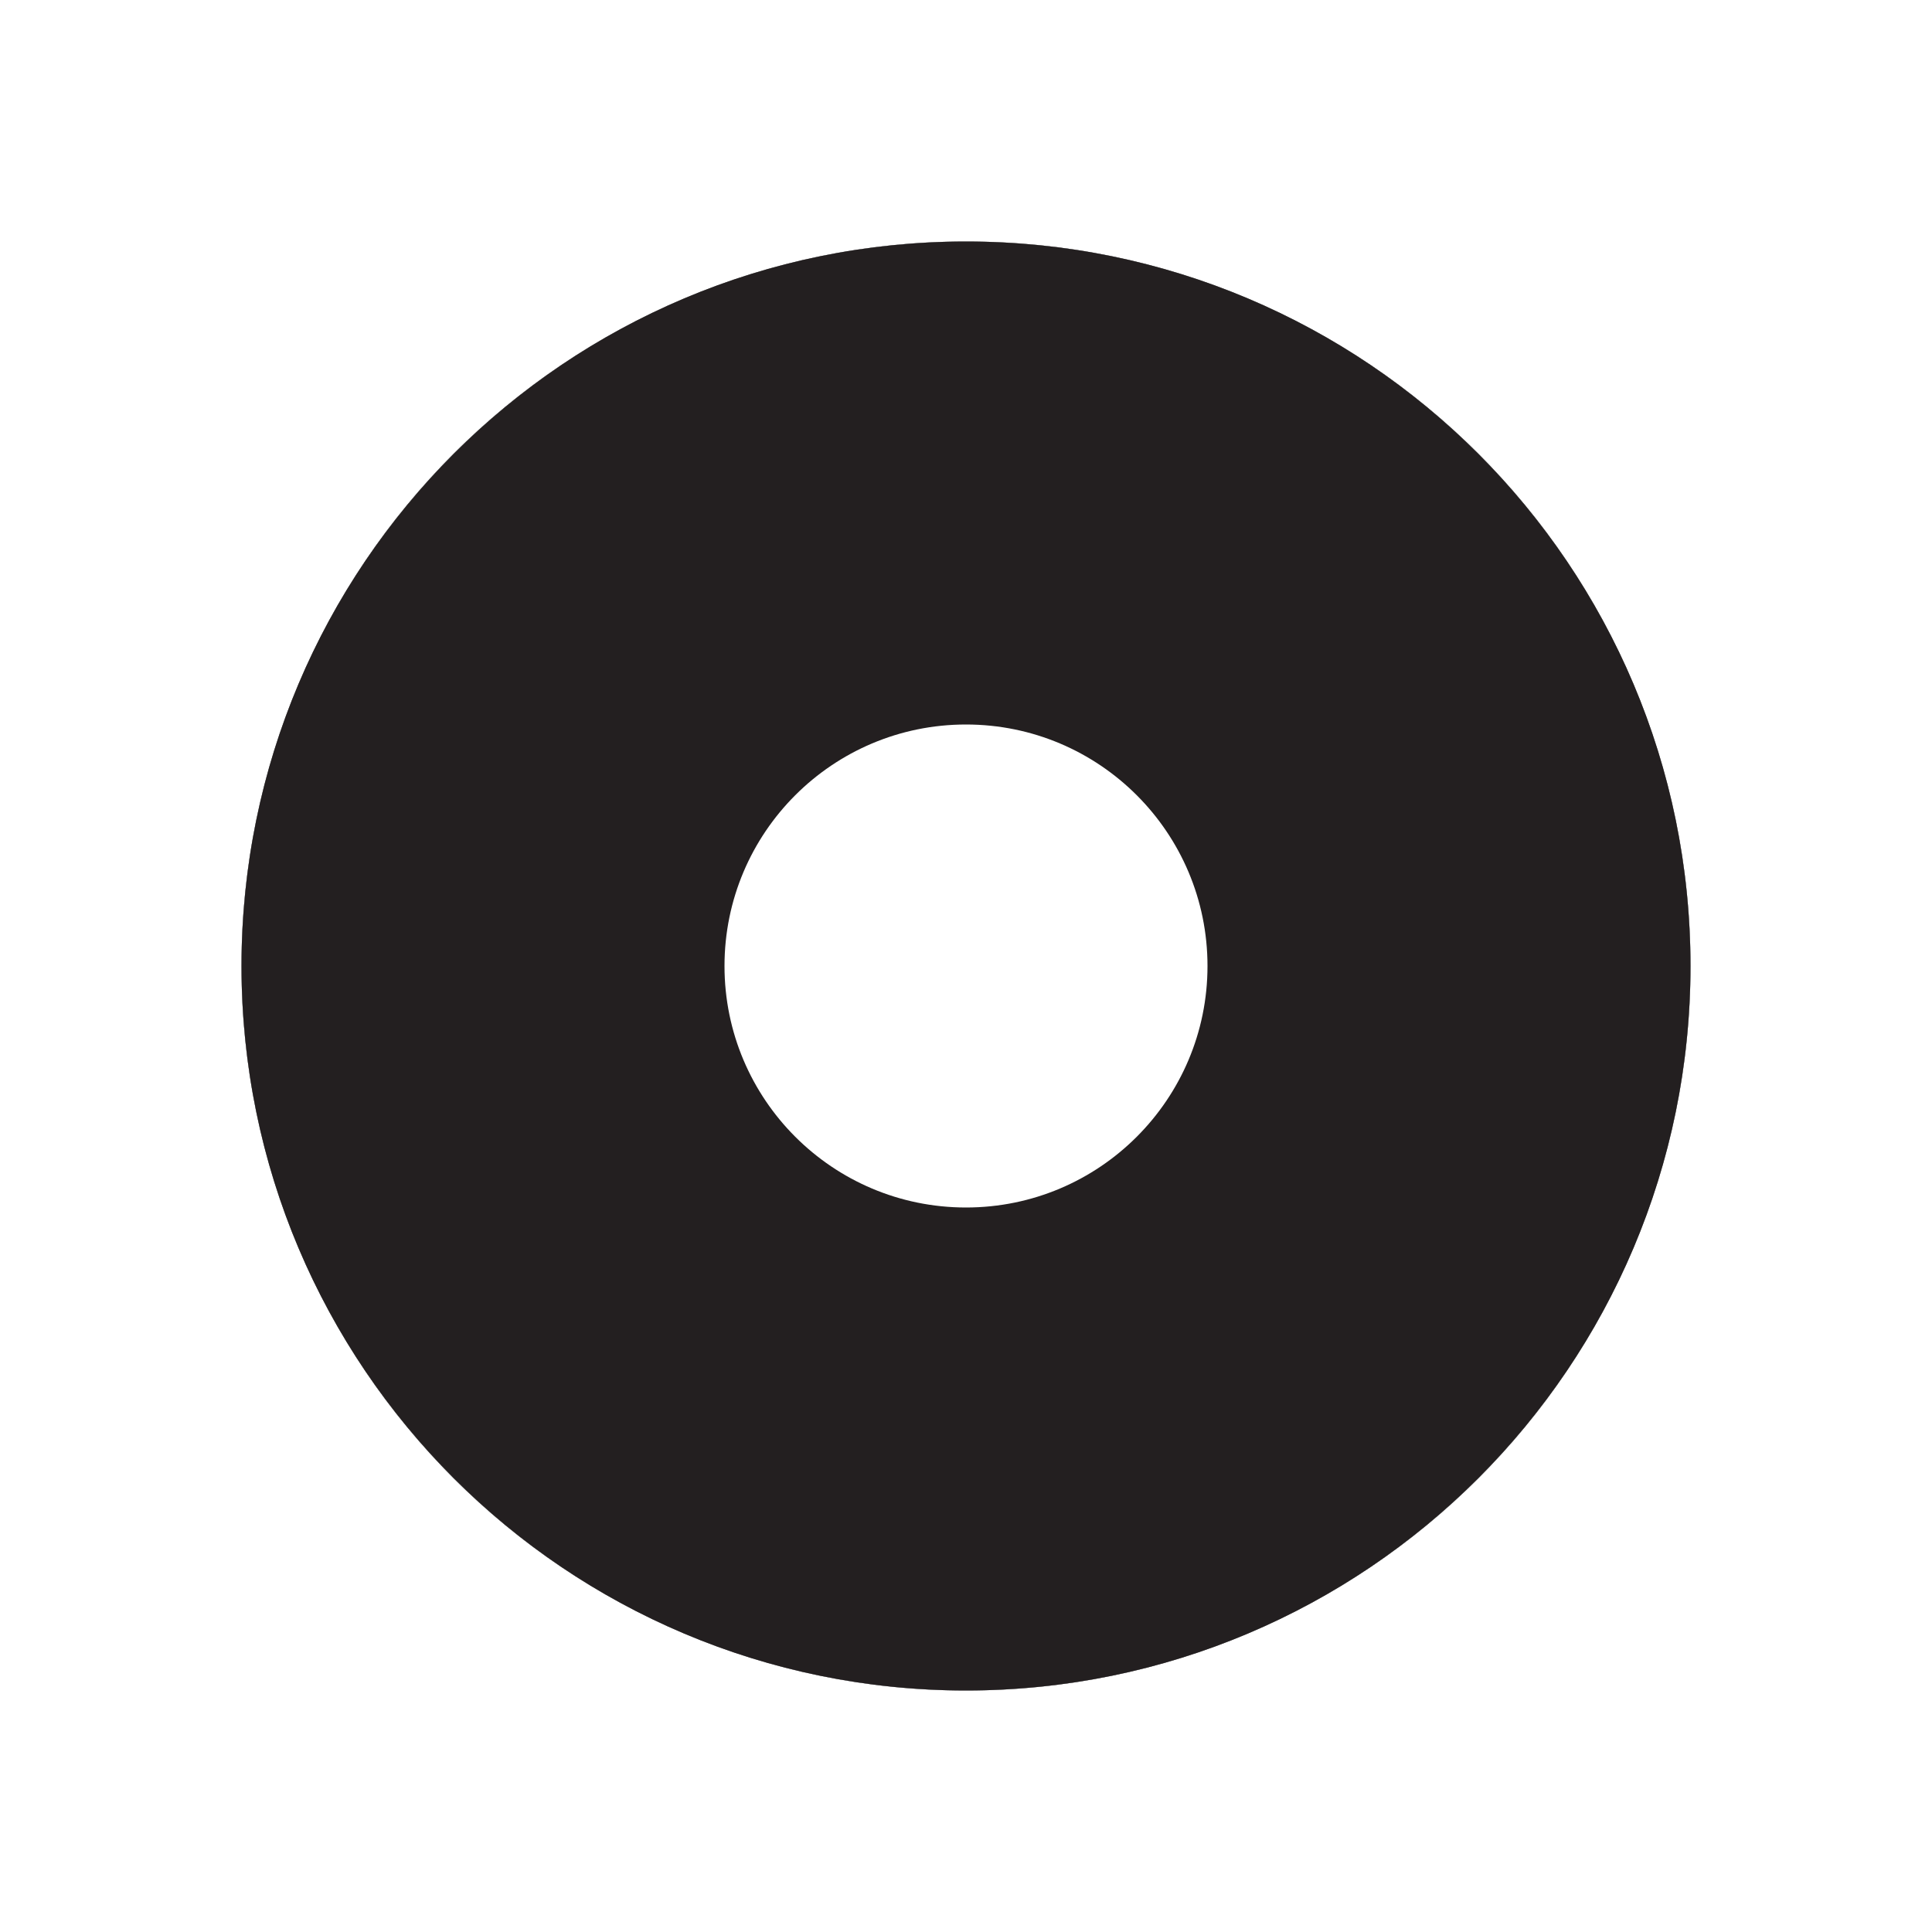 <?xml version="1.0" encoding="UTF-8"?>
<svg width="32px" height="32px" viewBox="0 0 32 32" version="1.1" xmlns="http://www.w3.org/2000/svg" xmlns:xlink="http://www.w3.org/1999/xlink">
    <defs>
        <circle id="path-1" cx="16" cy="16" r="12"></circle>
        <filter x="-62.5%" y="-62.5%" width="225.0%" height="225.0%" filterUnits="objectBoundingBox" id="filter-2">
            <feOffset dx="0" dy="0" in="SourceAlpha" result="shadowOffsetOuter1"></feOffset>
            <feGaussianBlur stdDeviation="5" in="shadowOffsetOuter1" result="shadowBlurOuter1"></feGaussianBlur>
            <feColorMatrix values="0 0 0 0 0   0 0 0 0 0   0 0 0 0 0  0 0 0 0.2 0" type="matrix" in="shadowBlurOuter1"></feColorMatrix>
        </filter>
    </defs>
    <g id="components-/-map-markers-/-others" stroke="none" stroke-width="1" fill="none" fill-rule="evenodd">
        <g id="shadow">
            <use fill="black" fill-opacity="1" filter="url(#filter-2)" xlink:href="#path-1"></use>
            <use fill="#FAFAFA" fill-rule="evenodd" xlink:href="#path-1"></use>
        </g>
        <path d="M16,4 C22.627,4 28,9.373 28,16 C28,22.627 22.627,28 16,28 C9.373,28 4,22.627 4,16 C4,9.373 9.373,4 16,4 Z" id="color" fill="#231F20"></path>
        <path d="M16,12 C18.209,12 20,13.791 20,16 C20,18.209 18.209,20 16,20 C13.791,20 12,18.209 12,16 C12,13.791 13.791,12 16,12 Z" id="inner" fill="#FFFFFF"></path>
    </g>
</svg>